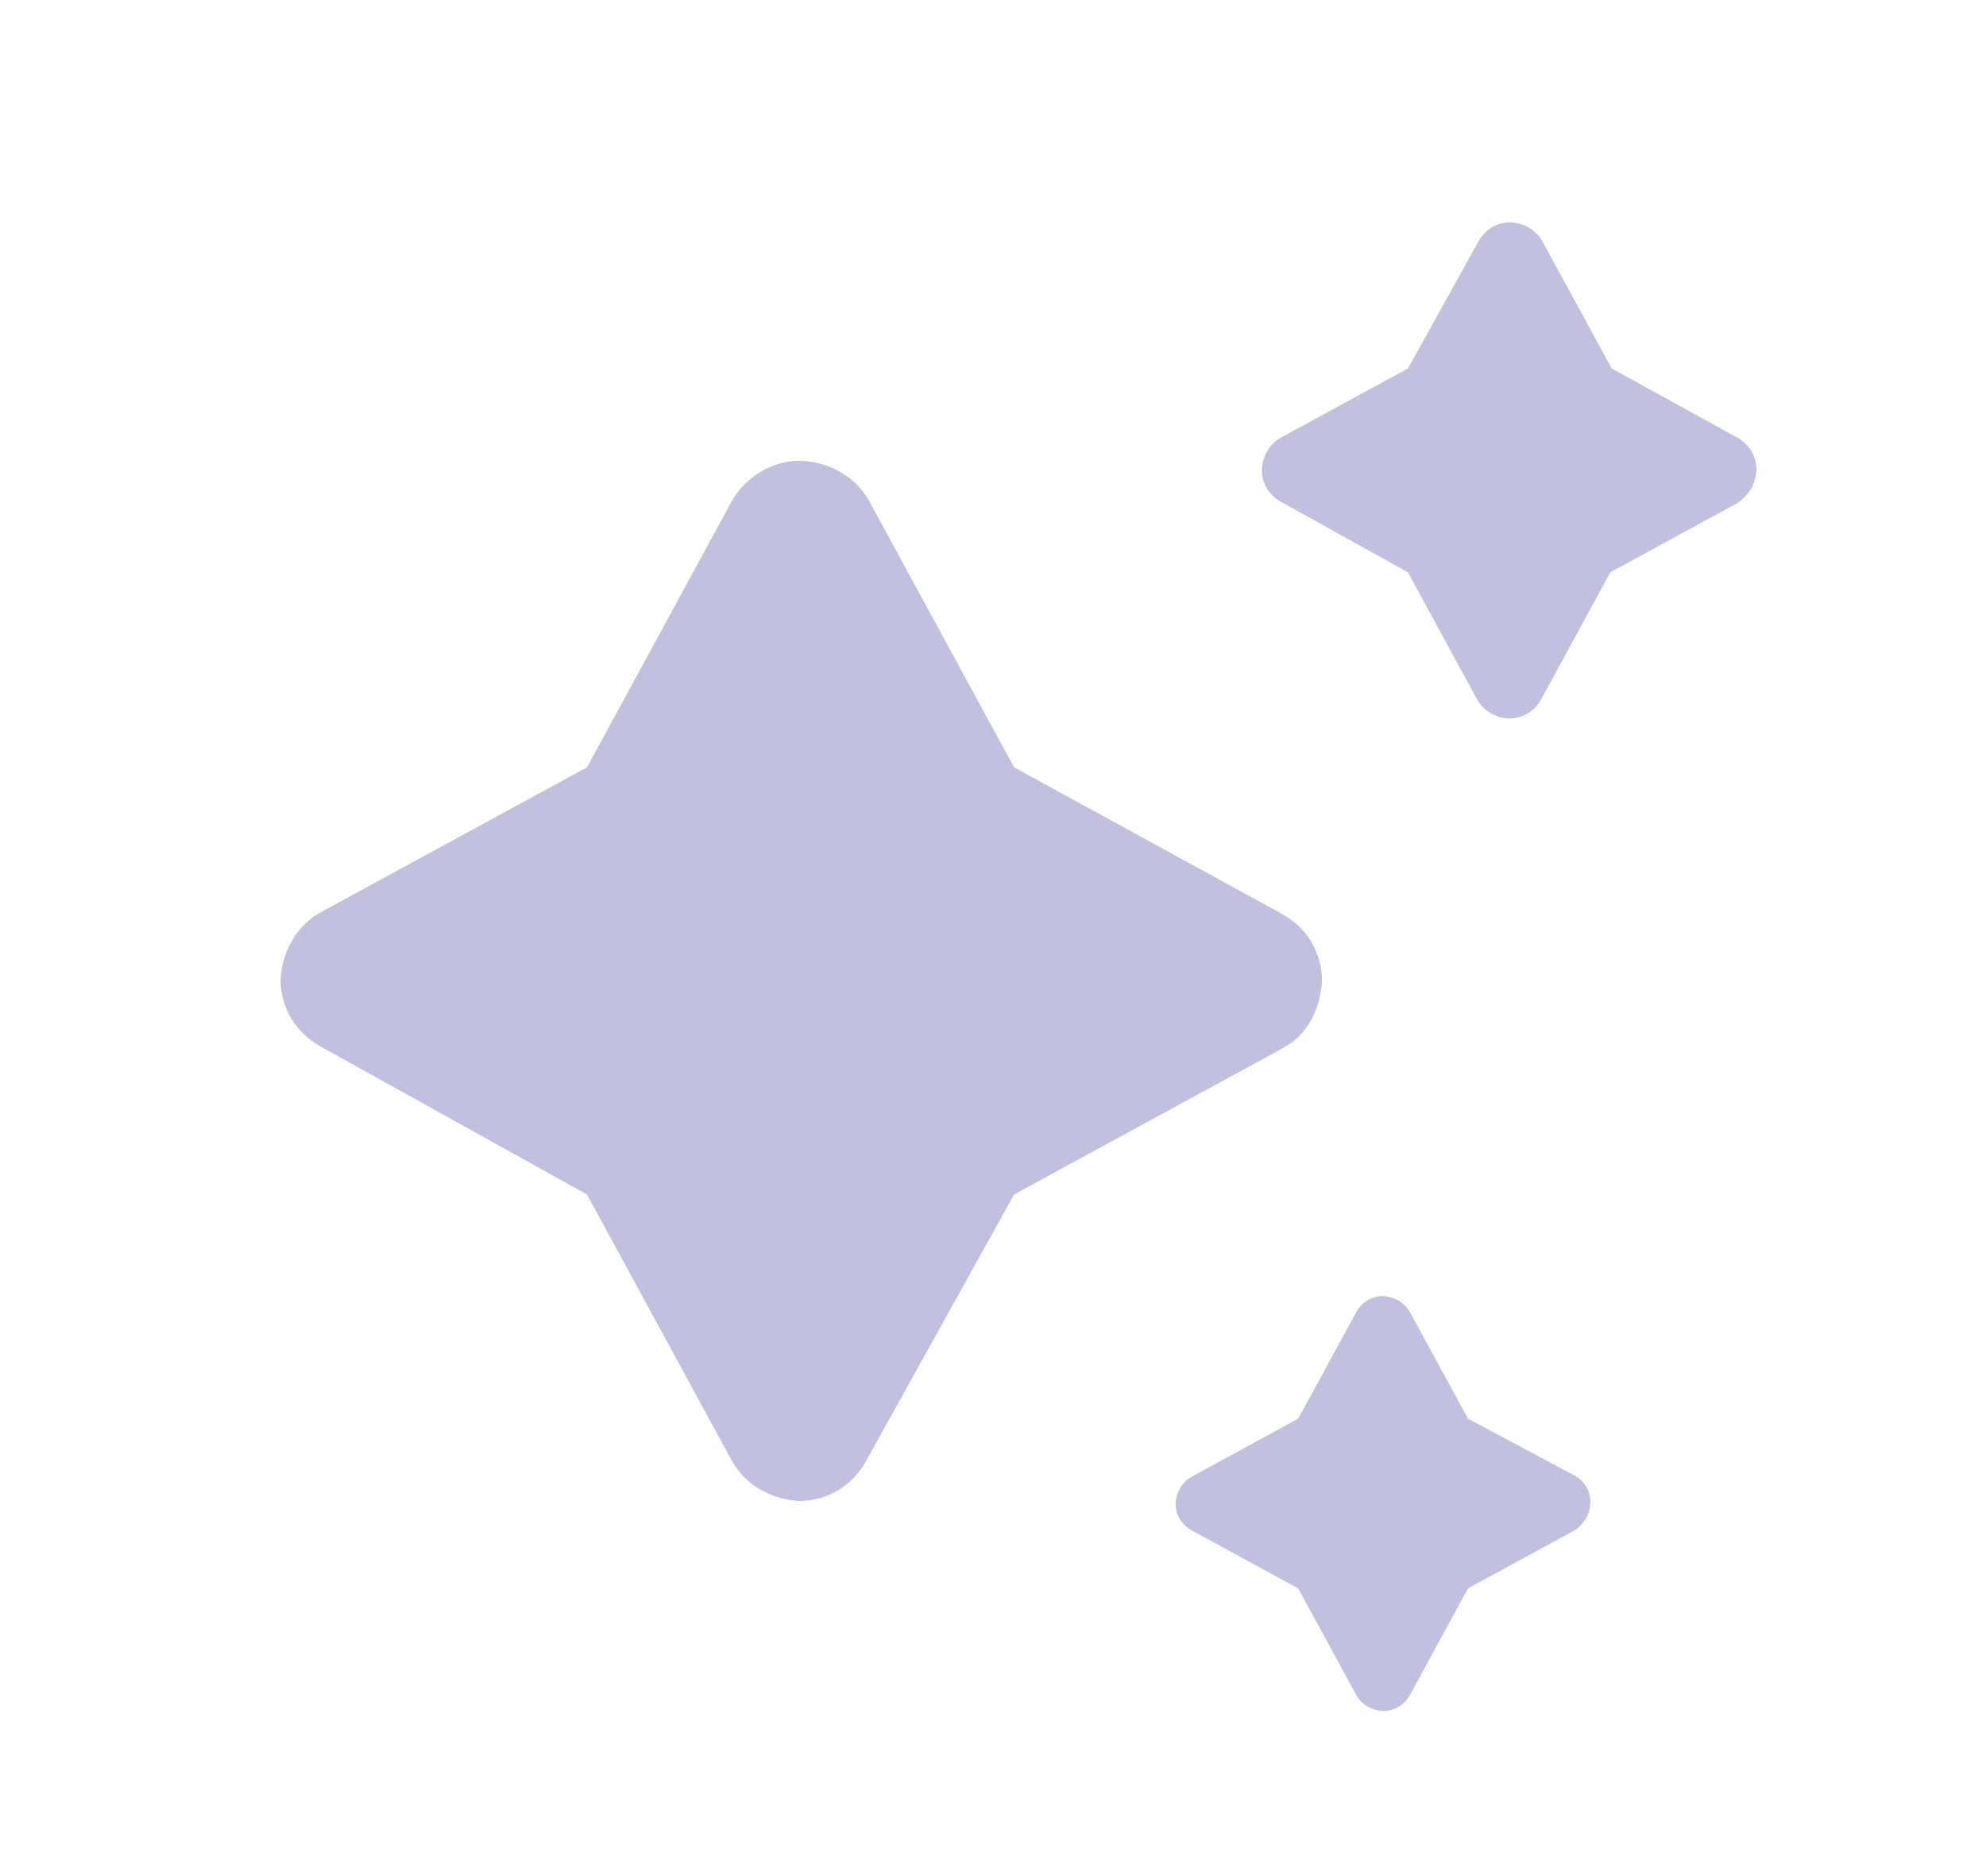 <?xml version="1.0" encoding="UTF-8"?> <svg xmlns="http://www.w3.org/2000/svg" width="18" height="17" viewBox="0 0 18 17" fill="none"><path d="M9.191 6.953L7.883 4.55C7.763 4.323 7.523 4.189 7.269 4.176C7.015 4.163 6.748 4.323 6.628 4.55L5.32 6.953L2.917 8.261C2.69 8.381 2.556 8.622 2.543 8.875C2.543 9.142 2.69 9.369 2.917 9.489L5.32 10.824L6.628 13.227C6.748 13.454 6.989 13.588 7.242 13.601C7.509 13.601 7.736 13.454 7.856 13.227L9.191 10.824L11.594 9.516C11.661 9.476 11.714 9.449 11.768 9.396C11.901 9.262 11.968 9.089 11.982 8.889C11.982 8.622 11.835 8.395 11.608 8.275L9.191 6.953Z" fill="#C1C1DF"></path><path d="M14.608 3.339L13.983 2.193C13.926 2.084 13.811 2.021 13.69 2.014C13.563 2.014 13.455 2.084 13.397 2.193L12.761 3.339L11.614 3.963C11.506 4.021 11.442 4.135 11.436 4.256C11.436 4.384 11.506 4.492 11.614 4.549L12.761 5.186L13.385 6.333C13.442 6.441 13.557 6.505 13.678 6.511C13.805 6.511 13.913 6.441 13.971 6.333L14.595 5.186L15.741 4.562C15.767 4.549 15.792 4.524 15.818 4.498C15.881 4.435 15.913 4.352 15.92 4.256C15.92 4.129 15.85 4.021 15.741 3.963L14.608 3.339Z" fill="#C1C1DF"></path><path d="M13.305 12.855L12.781 11.894C12.733 11.803 12.637 11.75 12.535 11.744C12.429 11.744 12.338 11.803 12.29 11.894L11.766 12.855L10.805 13.379C10.714 13.427 10.661 13.523 10.655 13.624C10.655 13.731 10.714 13.822 10.805 13.87L11.766 14.393L12.29 15.355C12.338 15.446 12.434 15.499 12.535 15.504C12.642 15.504 12.733 15.446 12.781 15.355L13.305 14.393L14.266 13.87C14.287 13.859 14.309 13.838 14.33 13.817C14.383 13.763 14.41 13.694 14.415 13.614C14.415 13.507 14.357 13.416 14.266 13.368L13.305 12.855Z" fill="#C1C1DF"></path></svg> 